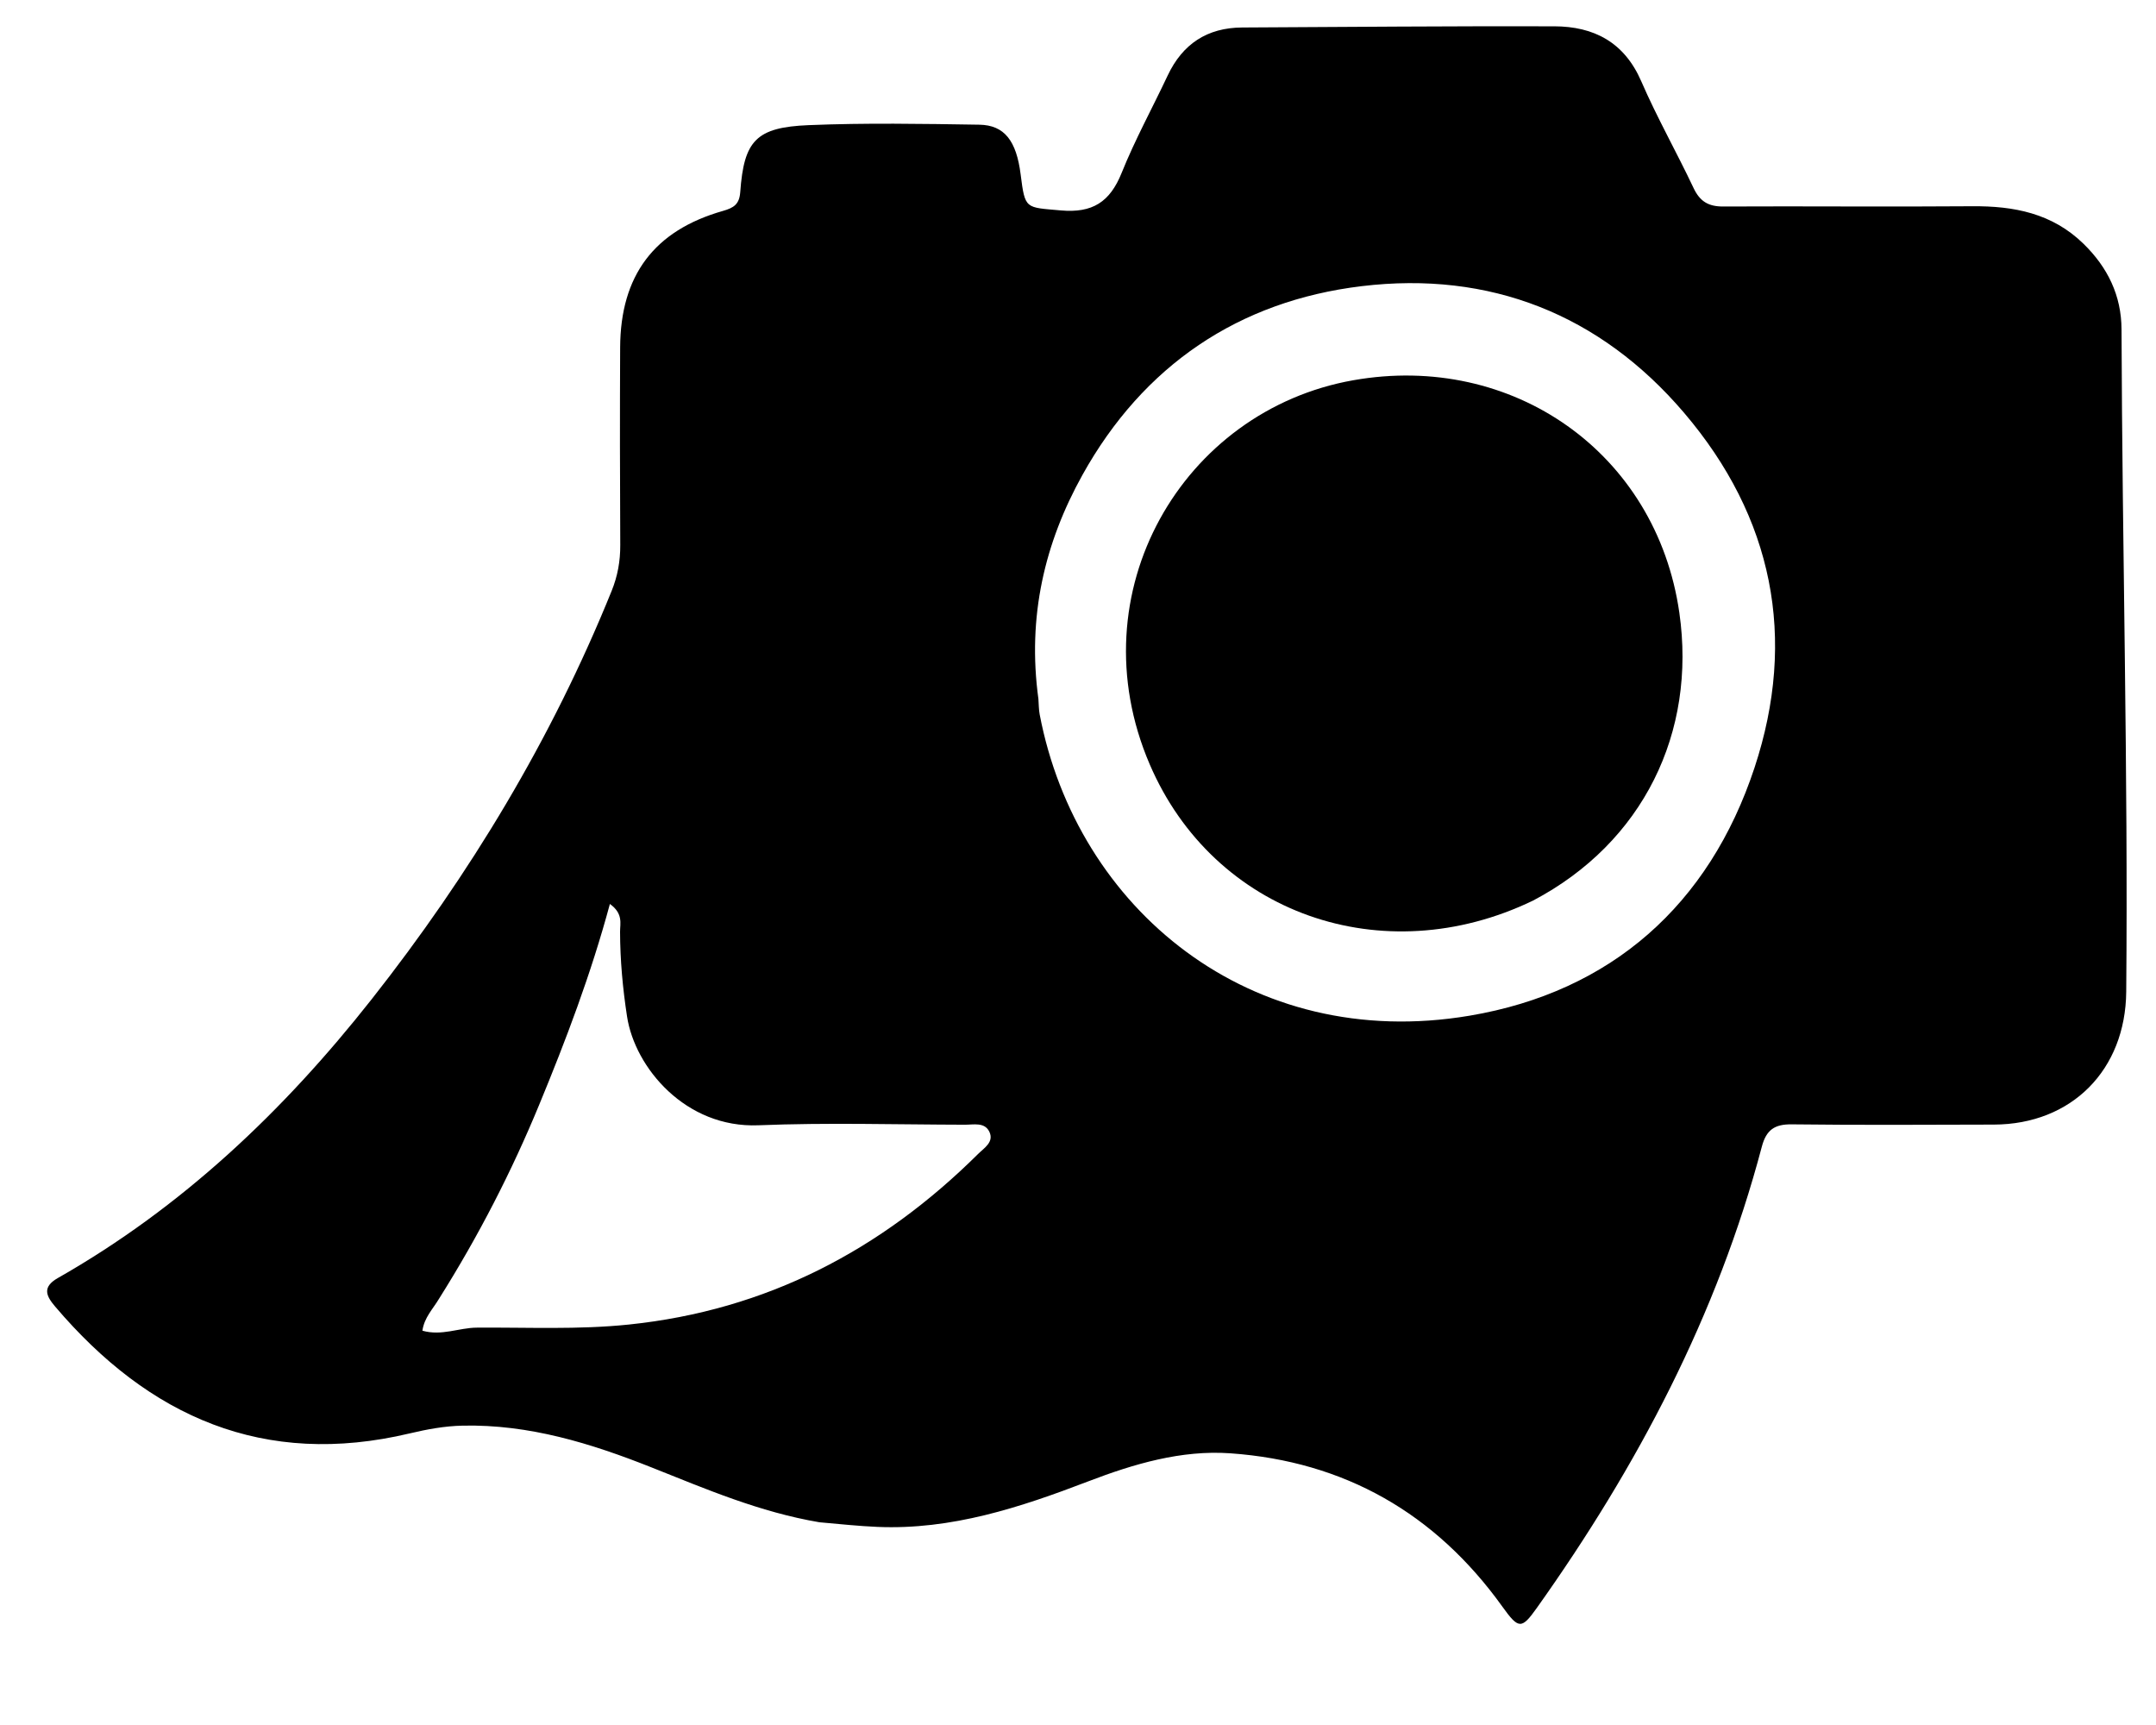 <svg version="1.1" id="Layer_1" xmlns="http://www.w3.org/2000/svg" xmlns:xlink="http://www.w3.org/1999/xlink" x="0px" y="0px"
	 width="100%" viewBox="0 0 480 384" enable-background="new 0 0 480 384" xml:space="preserve">
<path fill="#000000" opacity="1" stroke="none" 
	d="
M182.437,338.871 
	C169.085,336.607 157.145,331.463 145.078,326.668 
	C131.569,321.3 117.8,317.041 103.003,317.36 
	C98.972,317.447 95.075,318.171 91.198,319.092 
	C58.762,326.792 33.162,315.423 12.283,290.855 
	C10.334,288.562 9.275,286.549 12.882,284.498 
	C40.517,268.783 63.105,247.35 82.671,222.533 
	C104.659,194.646 122.829,164.516 136.173,131.54 
	C137.512,128.23 138.11,124.895 138.091,121.33 
	C138.011,106.669 137.998,92.006 138.066,77.344 
	C138.141,61.318 145.633,51.314 160.956,46.951 
	C163.382,46.261 164.606,45.472 164.804,42.753 
	C165.636,31.307 168.305,28.341 180.038,27.858 
	C192.68,27.337 205.361,27.562 218.02,27.758 
	C223.647,27.845 226.288,31.372 227.23,38.819 
	C228.222,46.671 228.271,46.126 236.147,46.838 
	C243.236,47.478 247.111,44.959 249.713,38.493 
	C252.691,31.092 256.555,24.05 259.962,16.819 
	C263.281,9.776 268.772,6.161 276.554,6.12 
	C299.713,5.999 322.872,5.793 346.03,5.857 
	C354.851,5.881 361.626,9.391 365.402,18.099 
	C368.909,26.186 373.283,33.894 377.054,41.874 
	C378.461,44.852 380.37,45.987 383.64,45.97 
	C402.113,45.873 420.588,46.062 439.06,45.912 
	C448.374,45.836 456.895,47.468 463.861,54.268 
	C469.259,59.537 472.301,65.803 472.325,73.345 
	C472.483,122.487 473.805,171.62 473.371,220.766 
	C473.217,238.15 461.253,250.298 443.883,250.343 
	C428.888,250.382 413.891,250.469 398.898,250.289 
	C395.059,250.243 393.228,251.536 392.241,255.269 
	C382.325,292.789 364.521,326.484 342.149,357.941 
	C338.731,362.746 338.091,362.679 334.456,357.618 
	C319.567,336.881 299.324,325.314 273.922,323.518 
	C263.016,322.746 252.439,325.875 242.299,329.758 
	C227.131,335.566 211.855,340.609 195.32,339.9 
	C191.163,339.722 187.018,339.276 182.437,338.871 
M231.184,155.582 
	C231.275,156.744 231.255,157.928 231.473,159.066 
	C239.729,202.264 278.316,234.35 327.192,226.1 
	C358.674,220.787 380.516,201.452 390.611,170.911 
	C400.159,142.024 394.716,115.107 374.946,91.909 
	C356.223,69.94 331.63,60.274 303.161,63.701 
	C275.774,66.998 254.551,81.354 241.006,105.696 
	C232.583,120.832 228.679,137.22 231.184,155.582 
M97.724,289.143 
	C96.402,291.367 94.457,293.29 94.041,296.224 
	C98.332,297.441 102.165,295.577 106.106,295.546 
	C117.409,295.458 128.702,296.032 140.027,294.853 
	C170.653,291.664 196.167,278.312 217.778,256.86 
	C219.1,255.547 221.383,254.215 220.249,251.907 
	C219.194,249.761 216.758,250.376 214.823,250.372 
	C199.5,250.34 184.157,249.872 168.859,250.496 
	C152.632,251.159 141.349,237.662 139.604,226.297 
	C138.641,220.028 138.062,213.757 138.047,207.414 
	C138.042,205.573 138.783,203.389 135.783,201.228 
	C131.582,216.816 126.016,231.467 120.032,245.955 
	C113.919,260.757 106.642,274.969 97.724,289.143 
z"/>
<path fill="#000000" opacity="1" stroke="none" 
	d="
M341.313,200.477 
	C307.866,216.61 270.244,203.418 255.958,170.128 
	C239.547,131.883 263.289,91.365 301.285,84.647 
	C336.762,78.374 368.776,100.809 373.88,136.4 
	C377.694,163.002 365.888,187.53 341.313,200.477 
z"/>
</svg>